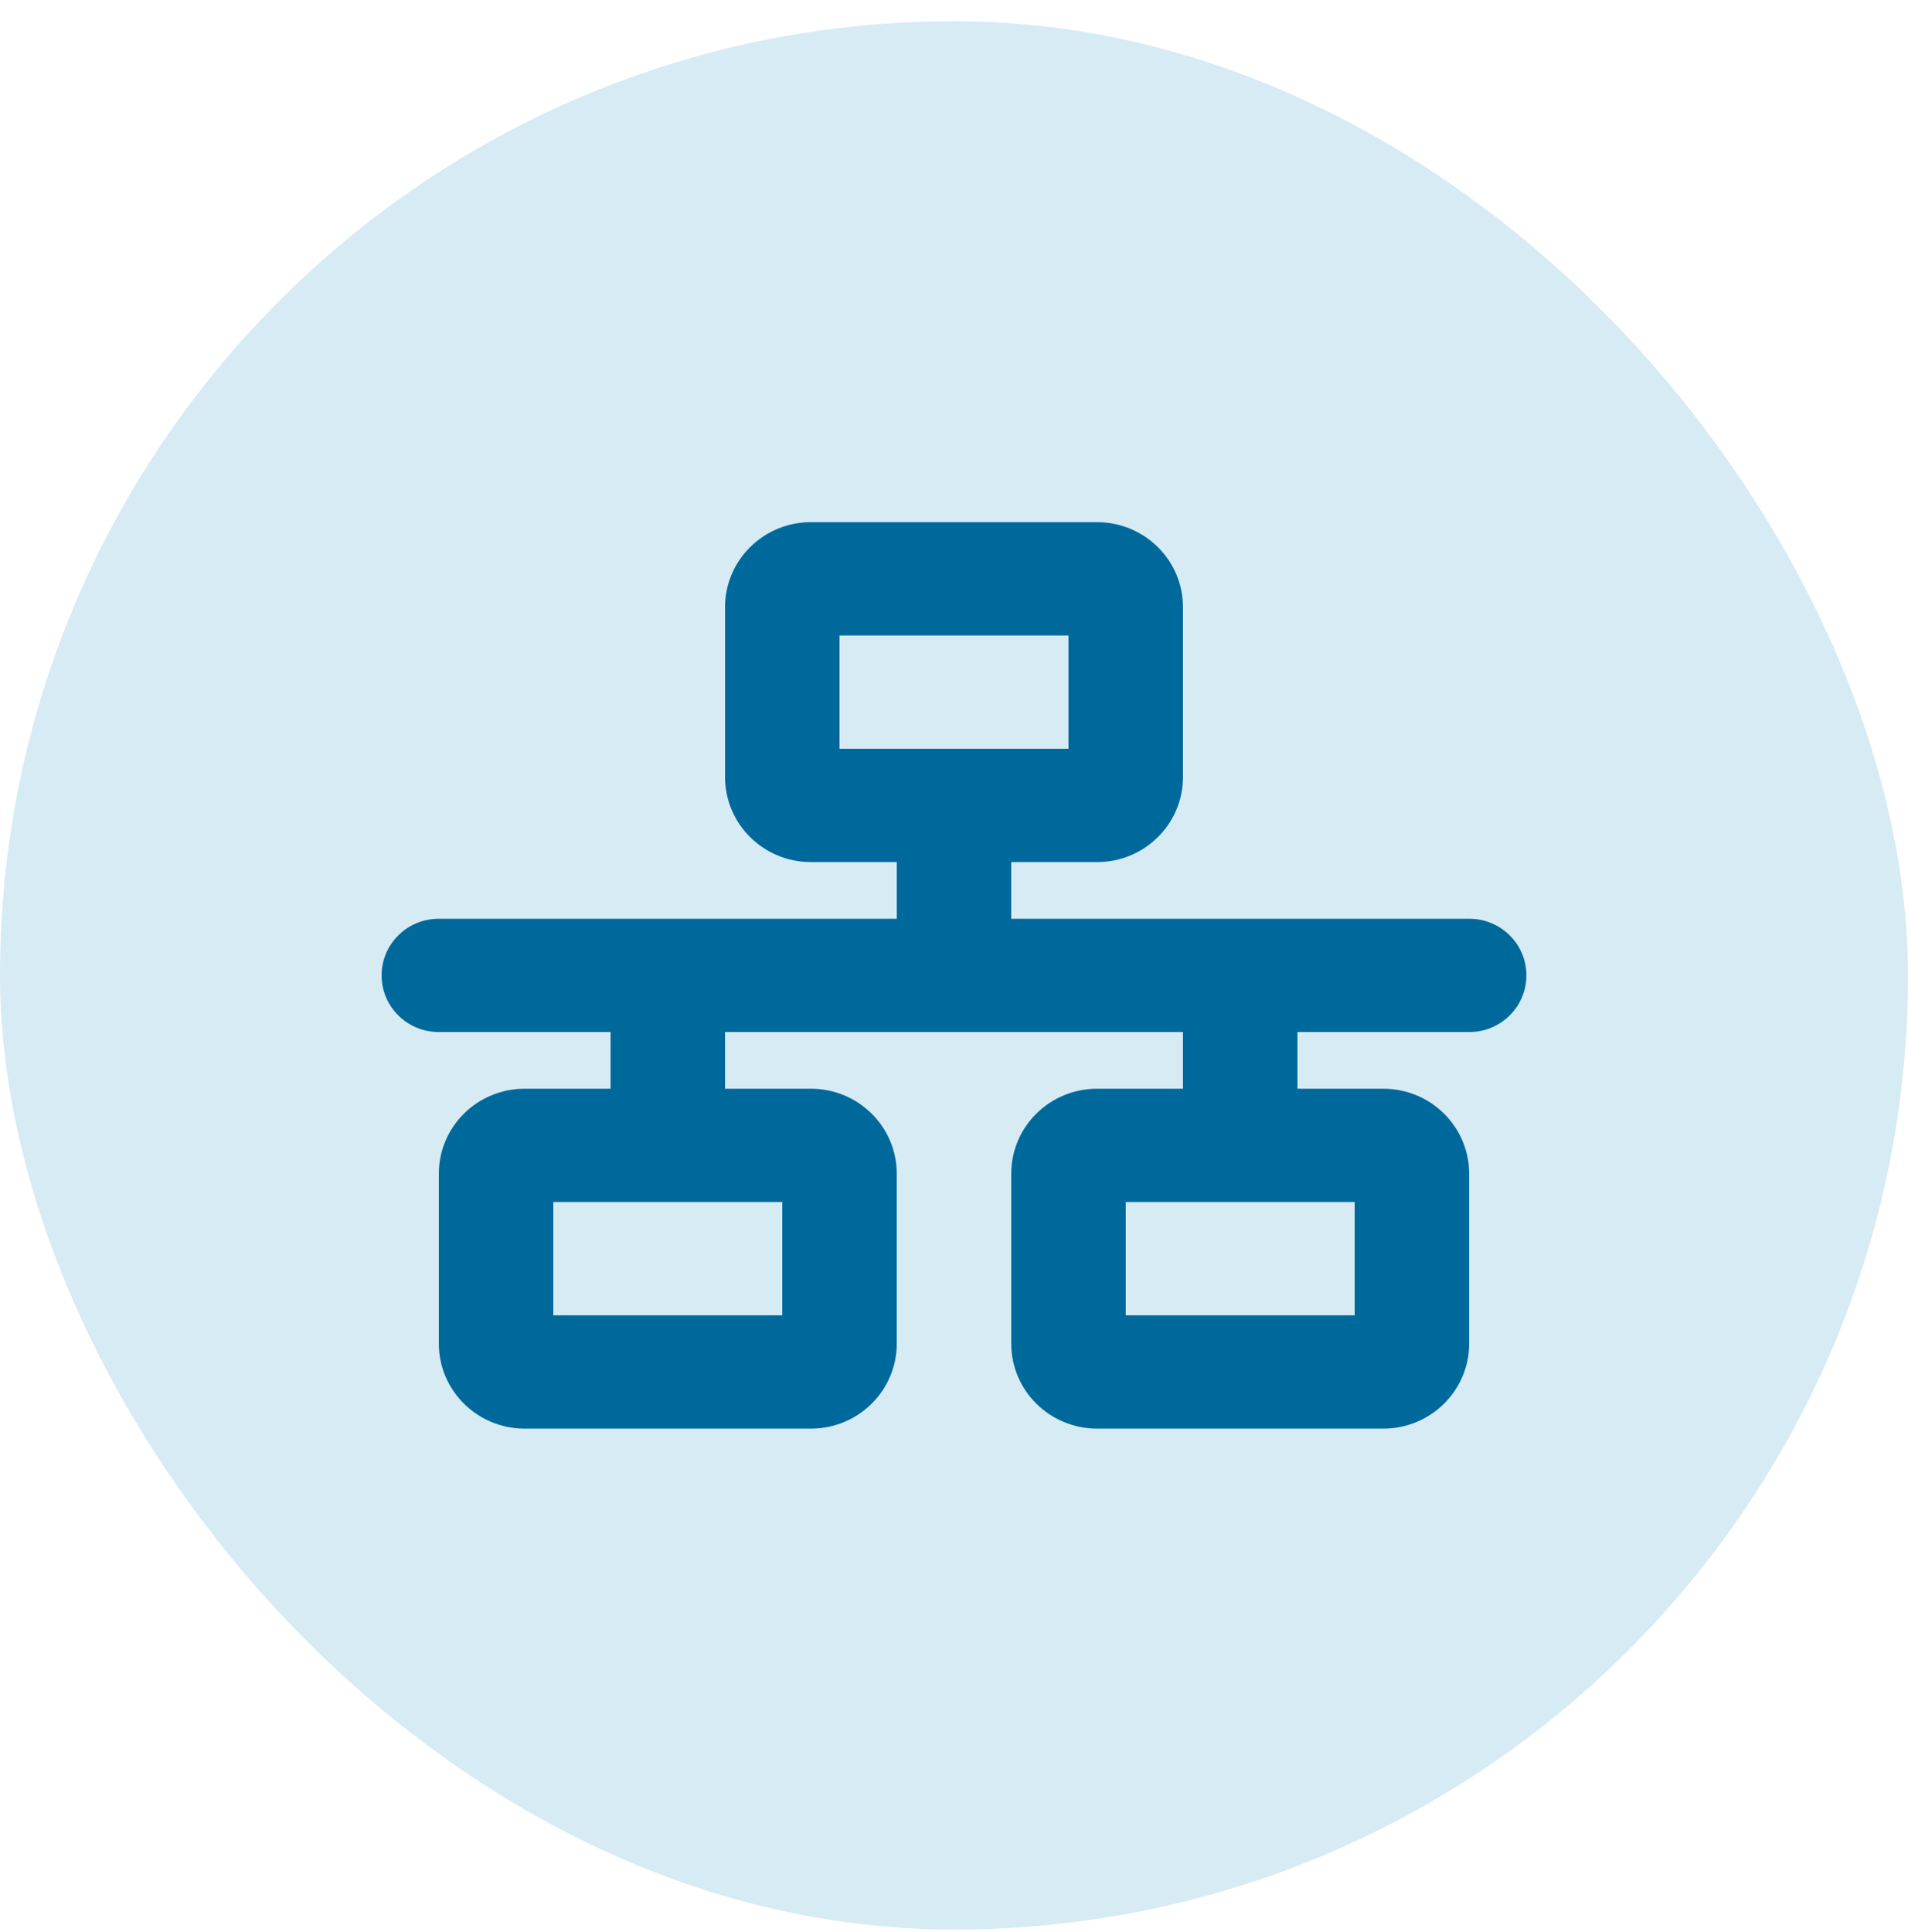 <svg xmlns="http://www.w3.org/2000/svg" width="80" height="81" viewBox="0 0 80 81" fill="none"><rect y="0.89" width="80" height="80" rx="40" fill="#D6EBF4"></rect><path d="M35.2 26.64H44.8V31.39H35.2V26.64ZM34 21.89C32.013 21.89 30.4 23.485 30.4 25.452V32.577C30.4 34.544 32.013 36.14 34 36.14H37.6V38.515H18.4C17.073 38.515 16 39.576 16 40.89C16 42.203 17.073 43.265 18.4 43.265H25.6V45.64H22C20.012 45.64 18.4 47.235 18.4 49.202V56.327C18.4 58.294 20.012 59.89 22 59.89H34C35.987 59.89 37.6 58.294 37.6 56.327V49.202C37.6 47.235 35.987 45.64 34 45.64H30.4V43.265H49.6V45.64H46C44.013 45.64 42.4 47.235 42.4 49.202V56.327C42.4 58.294 44.013 59.89 46 59.89H58C59.987 59.89 61.6 58.294 61.6 56.327V49.202C61.6 47.235 59.987 45.64 58 45.64H54.4V43.265H61.6C62.928 43.265 64 42.203 64 40.89C64 39.576 62.928 38.515 61.6 38.515H42.4V36.14H46C47.987 36.14 49.6 34.544 49.6 32.577V25.452C49.6 23.485 47.987 21.89 46 21.89H34ZM23.2 55.14V50.39H32.8V55.14H23.2ZM47.2 50.39H56.8V55.14H47.2V50.39Z" fill="#00699C"></path></svg>